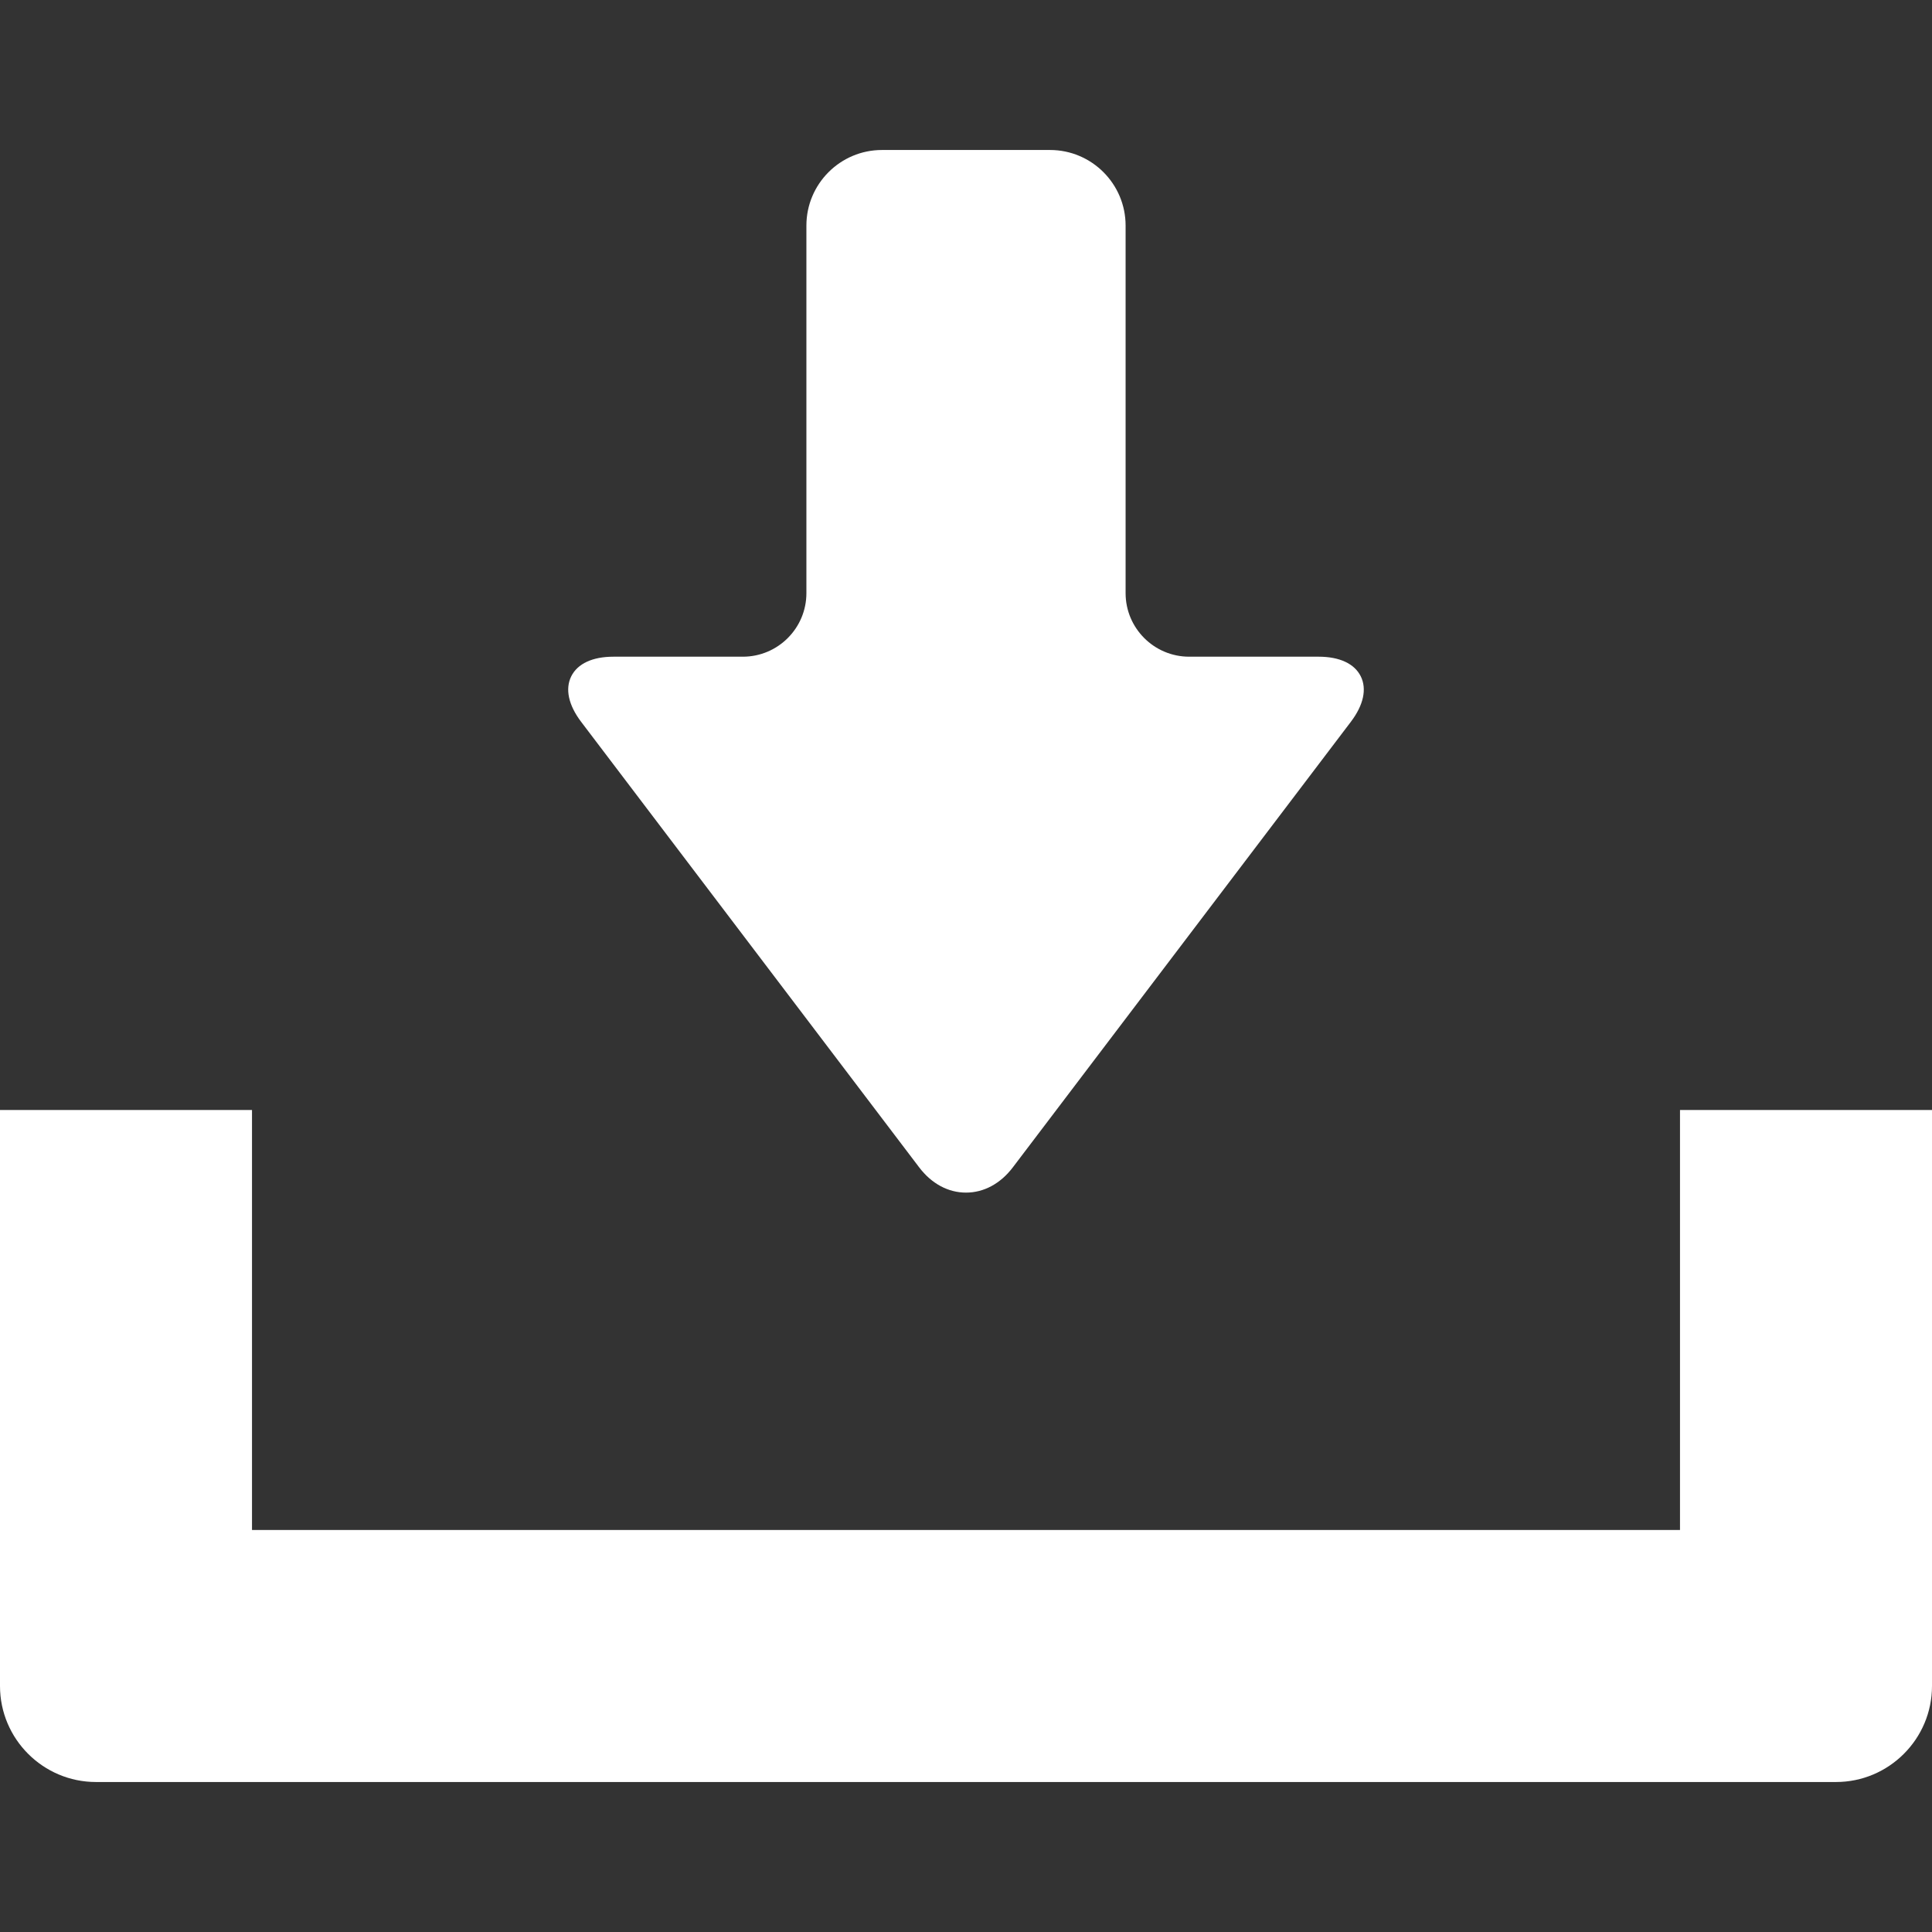 <svg version="1.1" id="_x32_" xmlns="http://www.w3.org/2000/svg" x="0" y="0" viewBox="0 0 512 512" style="width:256px;height:256px;opacity:1" xml:space="preserve"><rect x="0" y="0" width="512" height="512" fill="#333333" stroke="none"/><style>.st0{fill:#4b4b4b}</style><path class="st0" d="M243.591 309.362c3.272 4.317 7.678 6.692 12.409 6.692 4.73 0 9.136-2.376 12.409-6.689l89.594-118.094c3.348-4.414 4.274-8.692 2.611-12.042-1.666-3.35-5.631-5.198-11.168-5.198H315.14c-9.288 0-16.844-7.554-16.844-16.84V59.777c0-11.04-8.983-20.027-20.024-20.027h-44.546c-11.04 0-20.022 8.987-20.022 20.027v97.415c0 9.286-7.556 16.84-16.844 16.84h-34.305c-5.538 0-9.503 1.848-11.168 5.198-1.665 3.35-.738 7.628 2.609 12.046l89.595 118.086z" style="fill:#fff"/><path class="st0" d="M445.218 294.16v111.304H66.782V294.16H0v152.648c0 14.03 11.413 25.443 25.441 25.443h461.118c14.028 0 25.441-11.413 25.441-25.443V294.16h-66.782z" style="fill:#fff"/></svg>